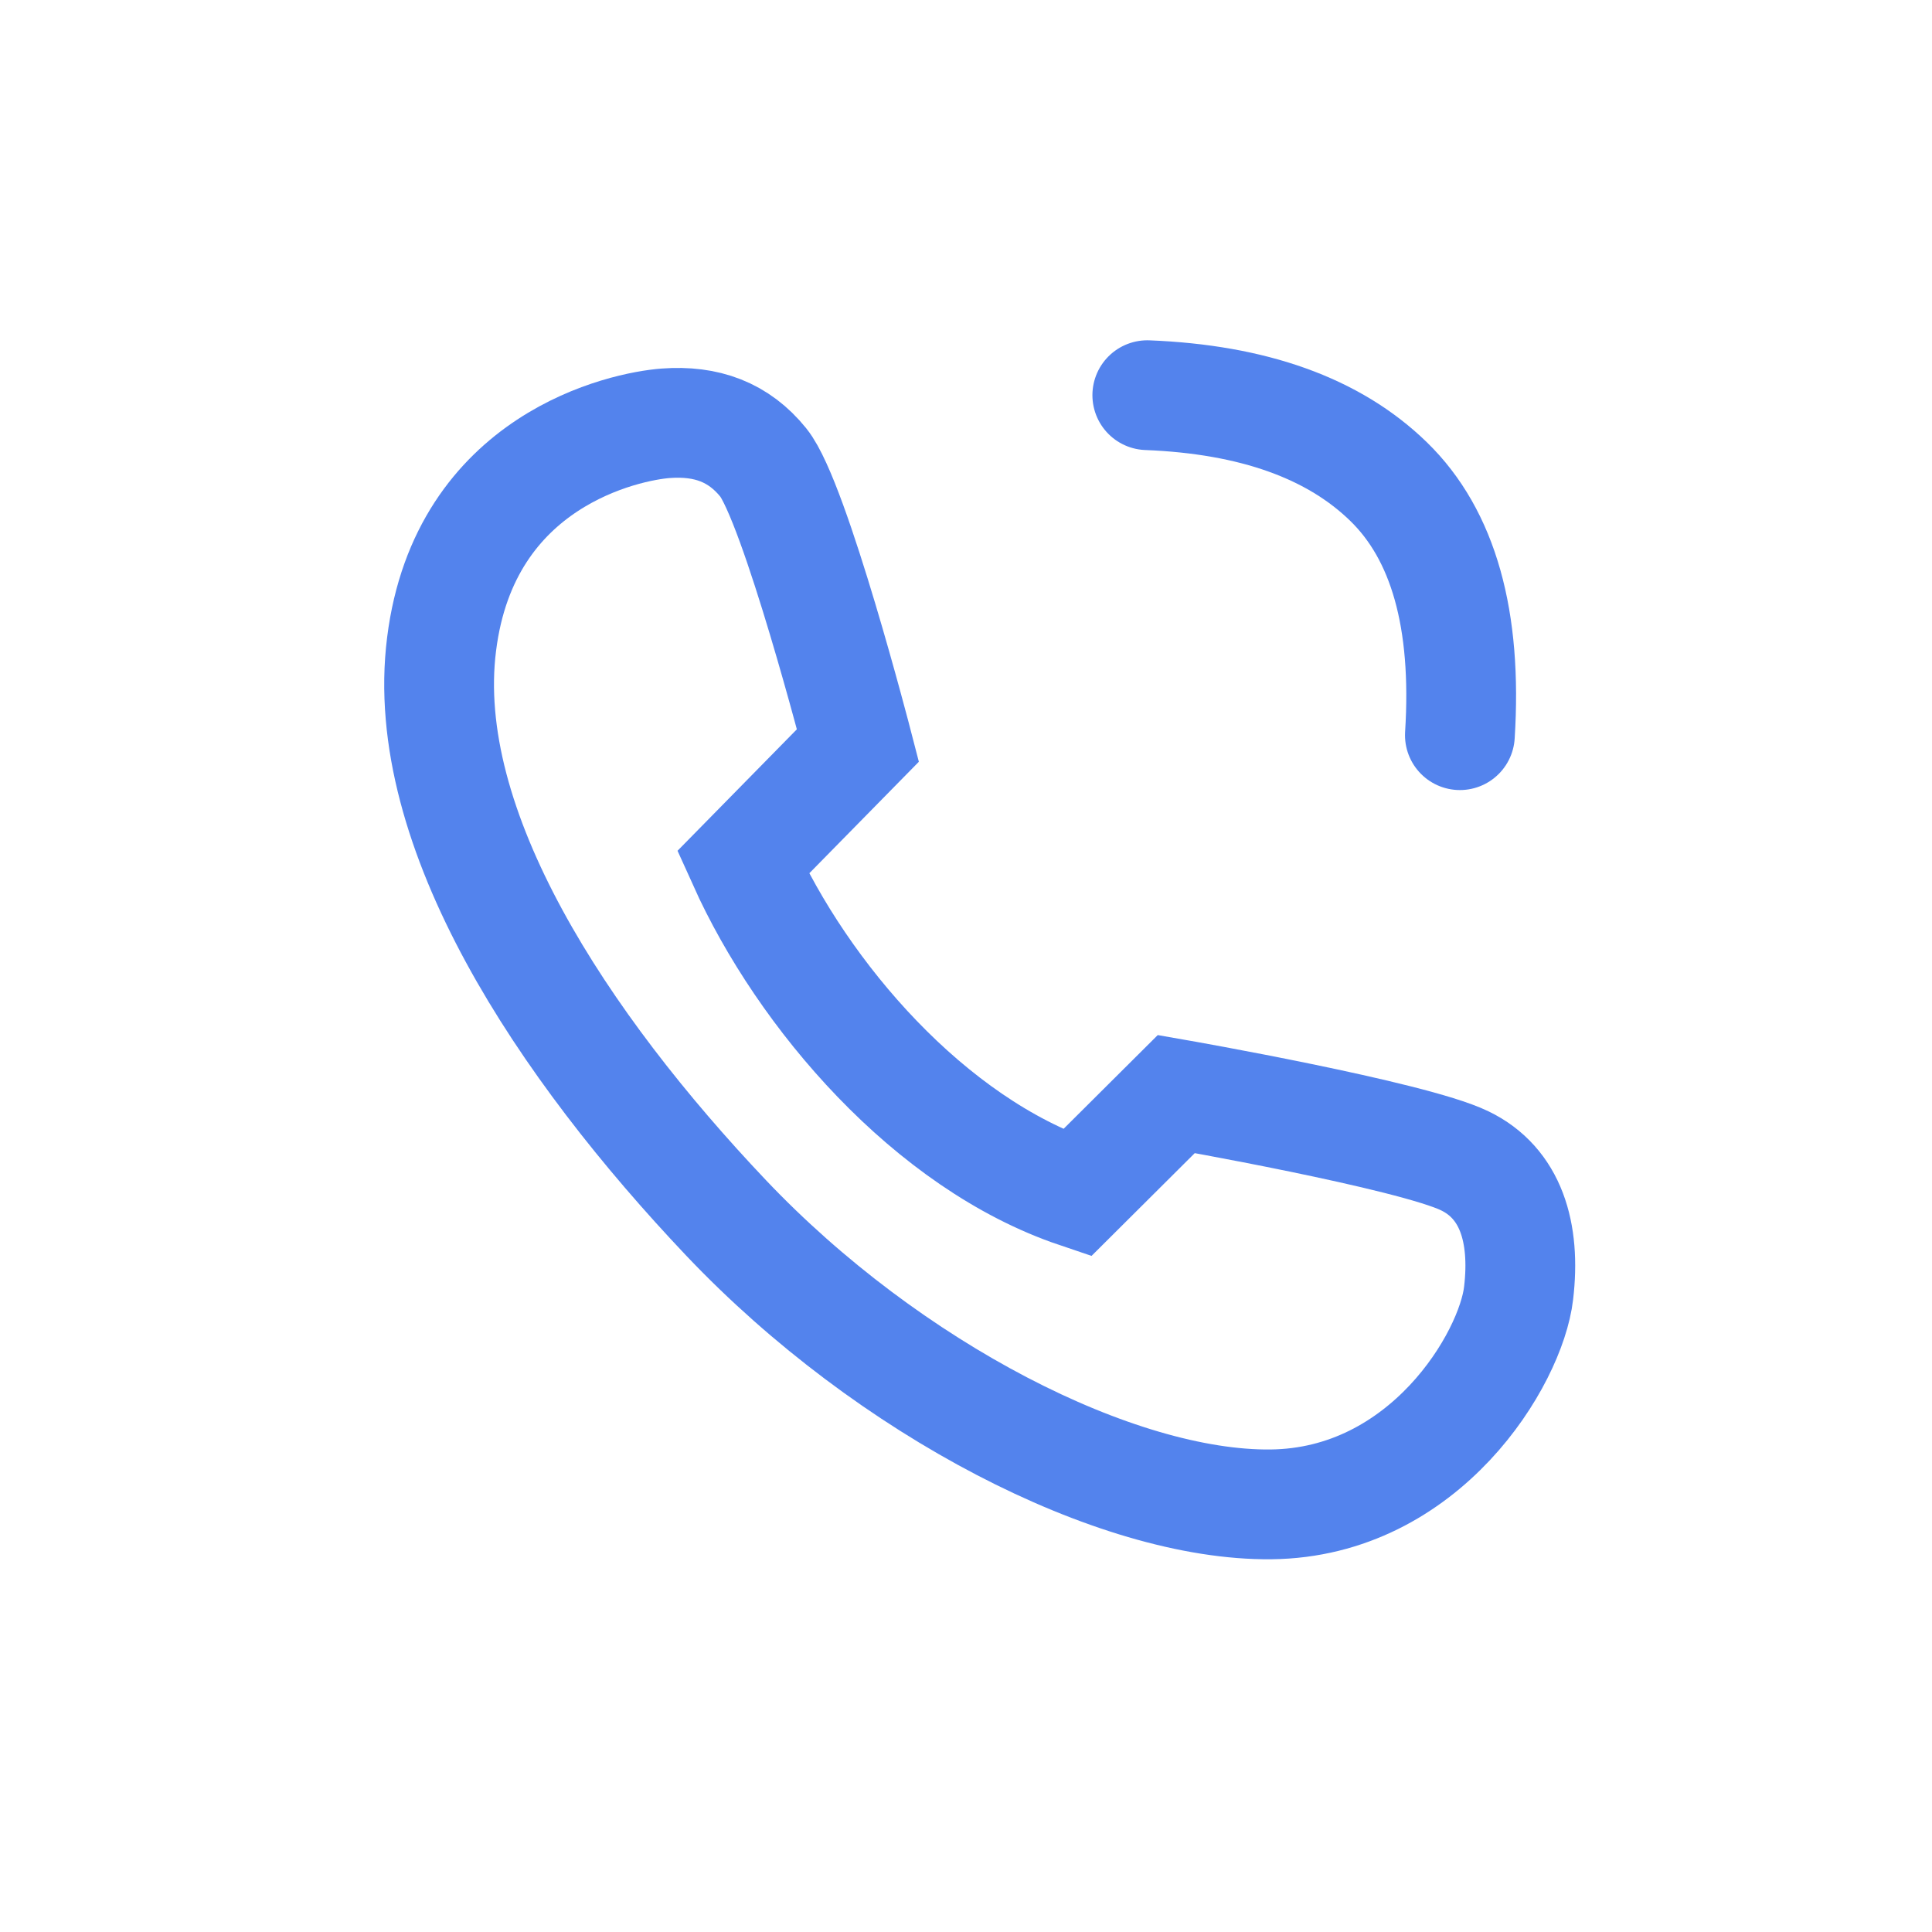 <?xml version="1.0" encoding="UTF-8"?>
<svg width="44px" height="44px" viewBox="0 0 44 44" version="1.1" xmlns="http://www.w3.org/2000/svg" xmlns:xlink="http://www.w3.org/1999/xlink">
    <title>pop_dianhua_lan</title>
    <g id="pop_dianhua_lan" stroke="none" stroke-width="1" fill="none" fill-rule="evenodd">
        <g id="编组-34" transform="translate(10, 9)" stroke="#5383ED" stroke-width="2.5">
            <g id="编组-33">
                <path d="M9.539,7.977 L6.921,10.642 C8.283,13.667 11.174,17.037 14.526,18.17 L16.79,15.916 C16.79,15.916 22.152,16.853 23.357,17.436 C24.404,17.941 24.749,19.065 24.585,20.451 C24.413,21.942 22.459,25.225 18.943,25.261 C15.428,25.297 10.249,22.646 6.54,18.741 C2.832,14.83 -0.476,9.875 0.057,5.669 C0.583,1.461 4.247,0.708 5.163,0.64 C6.091,0.571 6.826,0.842 7.385,1.535 C8.105,2.43 9.539,7.977 9.539,7.977 Z" id="路径" fill-rule="nonzero"></path>
                <path d="M16.129,1.58002266e-14 C18.542,0.095 20.373,0.751 21.623,1.967 C22.874,3.184 23.415,5.109 23.248,7.743" id="路径-4" stroke-linecap="round" stroke-linejoin="round"></path>
            </g>
        </g>
    </g>
</svg>